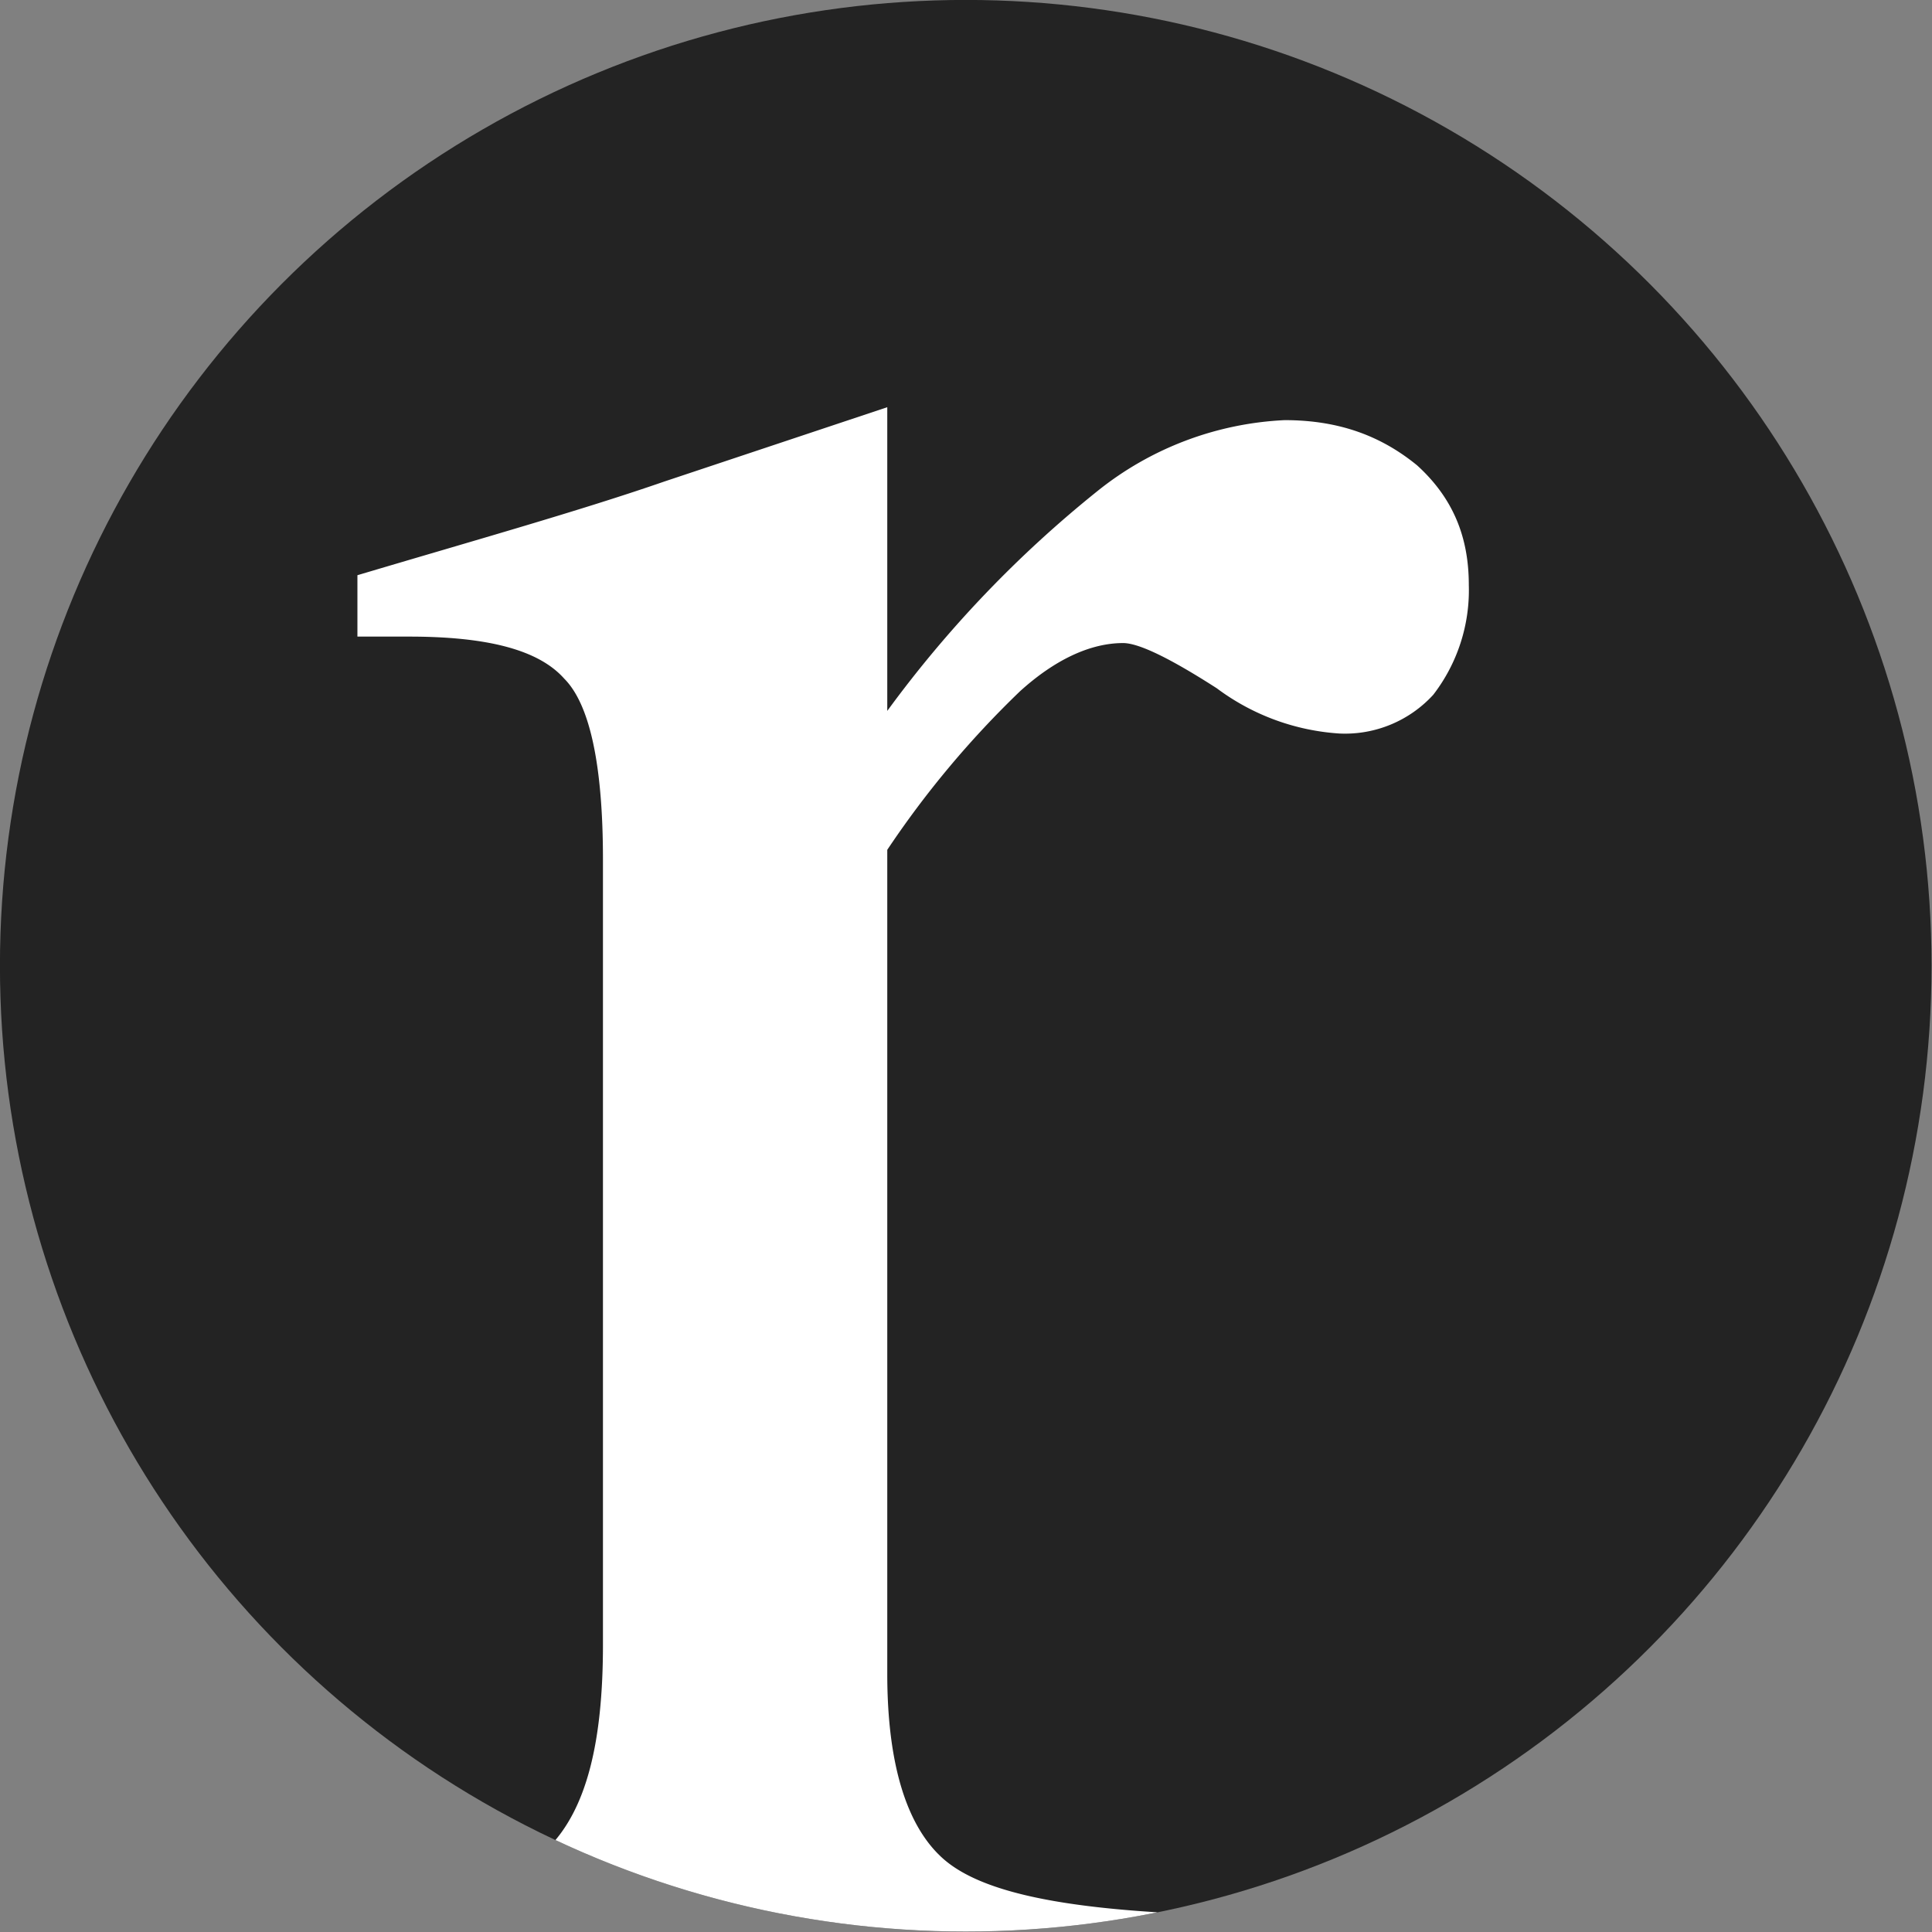 <svg xmlns="http://www.w3.org/2000/svg" xml:space="preserve" style="fill-rule:evenodd;clip-rule:evenodd;stroke-linejoin:round;stroke-miterlimit:2" viewBox="0 0 500 500"><rect x="0" y="0" width="500" height="500" fill="#808080" stroke="none"/><g transform="translate(-71.247 -77.608) scale(1.272)"><circle cx="252.5" cy="257.5" r="196.5" style="fill:#232323"/><clipPath id="a"><circle cx="252.5" cy="257.5" r="196.5"/></clipPath><g clip-path="url(#a)"><path d="M.022 0v-.019c.031-.002.051-.009.062-.02.012-.012.017-.033.017-.063v-.243c0-.029-.004-.048-.012-.056C.081-.41.065-.414.041-.414H.025v-.019c.037-.011.069-.02.095-.029l.069-.023v.094a.358.358 0 0 1 .065-.068.1.1 0 0 1 .058-.022c.017 0 .03.005.041.014.011.01.016.022.016.037a.053.053 0 0 1-.011.034.037.037 0 0 1-.029.012.071.071 0 0 1-.038-.014C.277-.407.267-.412.262-.412c-.01 0-.021.005-.032.015a.296.296 0 0 0-.041.049v.255c0 .028.006.047.017.057.011.01.034.015.069.017V0H.022Z" style="fill:#fff;fill-rule:nonzero" transform="translate(112.298 462.67) scale(657.332)"/></g></g></svg>